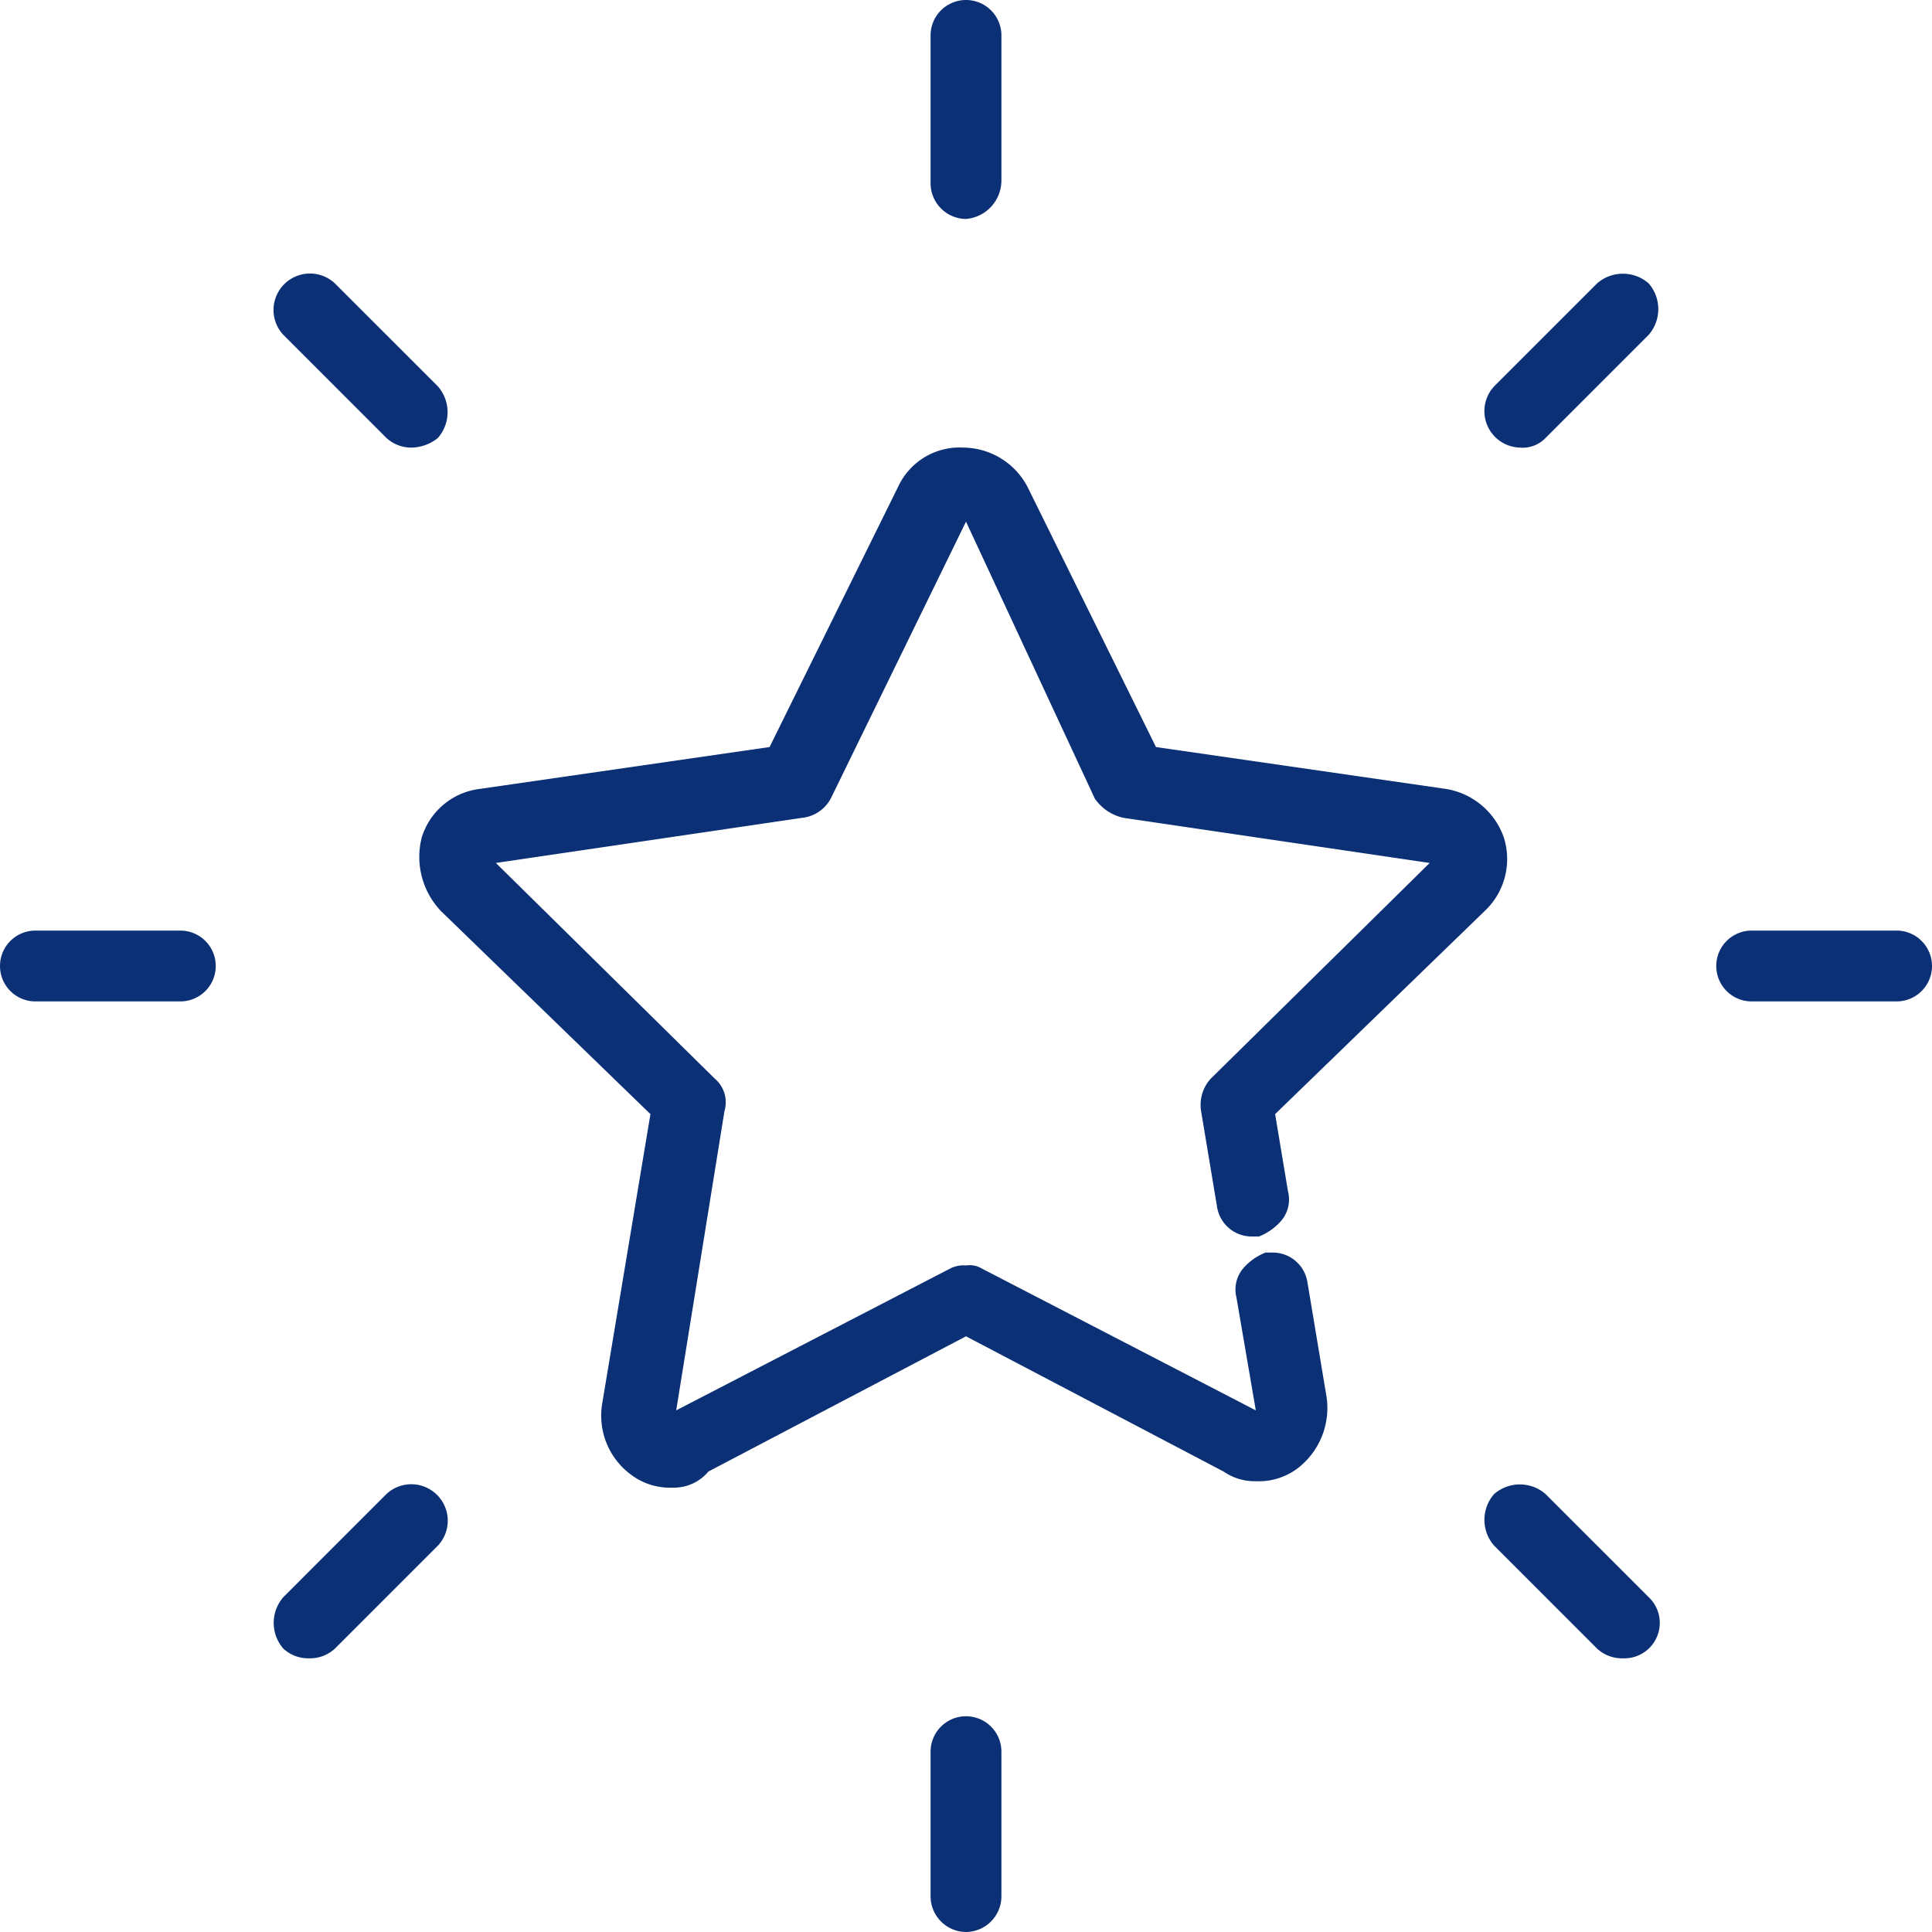 <svg xmlns="http://www.w3.org/2000/svg" xmlns:xlink="http://www.w3.org/1999/xlink" width="60" height="60" viewBox="0 0 60 60">
  <defs>
    <clipPath id="clip-path">
      <rect id="Rectangle_278" data-name="Rectangle 278" width="60" height="60" transform="translate(1258 2334)" fill="#c9a9a9"/>
    </clipPath>
  </defs>
  <g id="icon-advantage-1" transform="translate(-1258 -2334)" clip-path="url(#clip-path)">
    <g id="圖層_2" transform="translate(1258 2334)">
      <path id="Path_26921" data-name="Path 26921" d="M20.9,46.2a2.01,2.01,0,0,1-1.3-.4,2.278,2.278,0,0,1-.9-2.2l1.5-9-6.5-6.3a2.439,2.439,0,0,1-.6-2.3,2.158,2.158,0,0,1,1.8-1.5l9-1.3,4-8.1a2.1,2.1,0,0,1,2-1.2,2.275,2.275,0,0,1,2,1.2l4,8.1,9,1.3A2.293,2.293,0,0,1,46.7,26a2.217,2.217,0,0,1-.6,2.3l-6.5,6.3L40,37a1.02,1.02,0,0,1-.2.9,1.794,1.794,0,0,1-.7.5h-.2a1.088,1.088,0,0,1-1.1-.9l-.5-3a1.209,1.209,0,0,1,.3-1l6.8-6.7-9.5-1.4a1.456,1.456,0,0,1-.9-.6l-4-8.6-4.2,8.6a1.149,1.149,0,0,1-.9.6l-9.5,1.4,6.8,6.7a.959.959,0,0,1,.3,1L21,43.8l8.5-4.4a.9.9,0,0,1,.5-.1.749.749,0,0,1,.5.1L39,43.8l-.6-3.5a1.02,1.02,0,0,1,.2-.9,1.794,1.794,0,0,1,.7-.5h.2a1.088,1.088,0,0,1,1.1.9l.6,3.6a2.365,2.365,0,0,1-.9,2.2A2.01,2.01,0,0,1,39,46a1.689,1.689,0,0,1-1-.3l-8-4.2-8,4.2A1.392,1.392,0,0,1,20.9,46.2Z" fill="#0b3075"/>
      <path id="Path_26922" data-name="Path 26922" d="M1.1,31.1a1.1,1.1,0,0,1,0-2.2H5.6a1.1,1.1,0,0,1,0,2.2Z" fill="#0b3075"/>
      <path id="Path_26923" data-name="Path 26923" d="M54.4,31.1a1.1,1.1,0,0,1,0-2.2h4.5a1.1,1.1,0,0,1,0,2.2Z" fill="#0b3075"/>
      <path id="Path_26924" data-name="Path 26924" d="M9.6,51.5a1.135,1.135,0,0,1-.8-.3,1.217,1.217,0,0,1,0-1.6L12,46.4A1.132,1.132,0,0,1,13.6,48l-3.2,3.2A1.135,1.135,0,0,1,9.6,51.5Z" fill="#0b3075"/>
      <path id="Path_26925" data-name="Path 26925" d="M47.2,13.9a1.132,1.132,0,0,1-.8-1.9l3.2-3.2a1.217,1.217,0,0,1,1.6,0,1.217,1.217,0,0,1,0,1.6L48,13.6A.984.984,0,0,1,47.2,13.9Z" fill="#0b3075"/>
      <path id="Path_26926" data-name="Path 26926" d="M30,60a1.11,1.11,0,0,1-1.1-1.1V54.4a1.1,1.1,0,0,1,2.2,0v4.5A1.11,1.11,0,0,1,30,60Z" fill="#0b3075"/>
      <path id="Path_26927" data-name="Path 26927" d="M30,6.8a1.11,1.11,0,0,1-1.1-1.1V1.1a1.1,1.1,0,0,1,2.2,0V5.6A1.2,1.2,0,0,1,30,6.8Z" fill="#0b3075"/>
      <path id="Path_26928" data-name="Path 26928" d="M50.4,51.5a1.135,1.135,0,0,1-.8-.3L46.4,48a1.217,1.217,0,0,1,0-1.6,1.217,1.217,0,0,1,1.6,0l3.2,3.2a1.1,1.1,0,0,1-.8,1.9Z" fill="#0b3075"/>
      <path id="Path_26929" data-name="Path 26929" d="M12.8,13.9a1.136,1.136,0,0,1-.8-.3L8.8,10.4a1.132,1.132,0,0,1,1.6-1.6L13.6,12a1.217,1.217,0,0,1,0,1.6A1.33,1.33,0,0,1,12.8,13.9Z" fill="#0b3075"/>
    </g>
  </g>
</svg>

